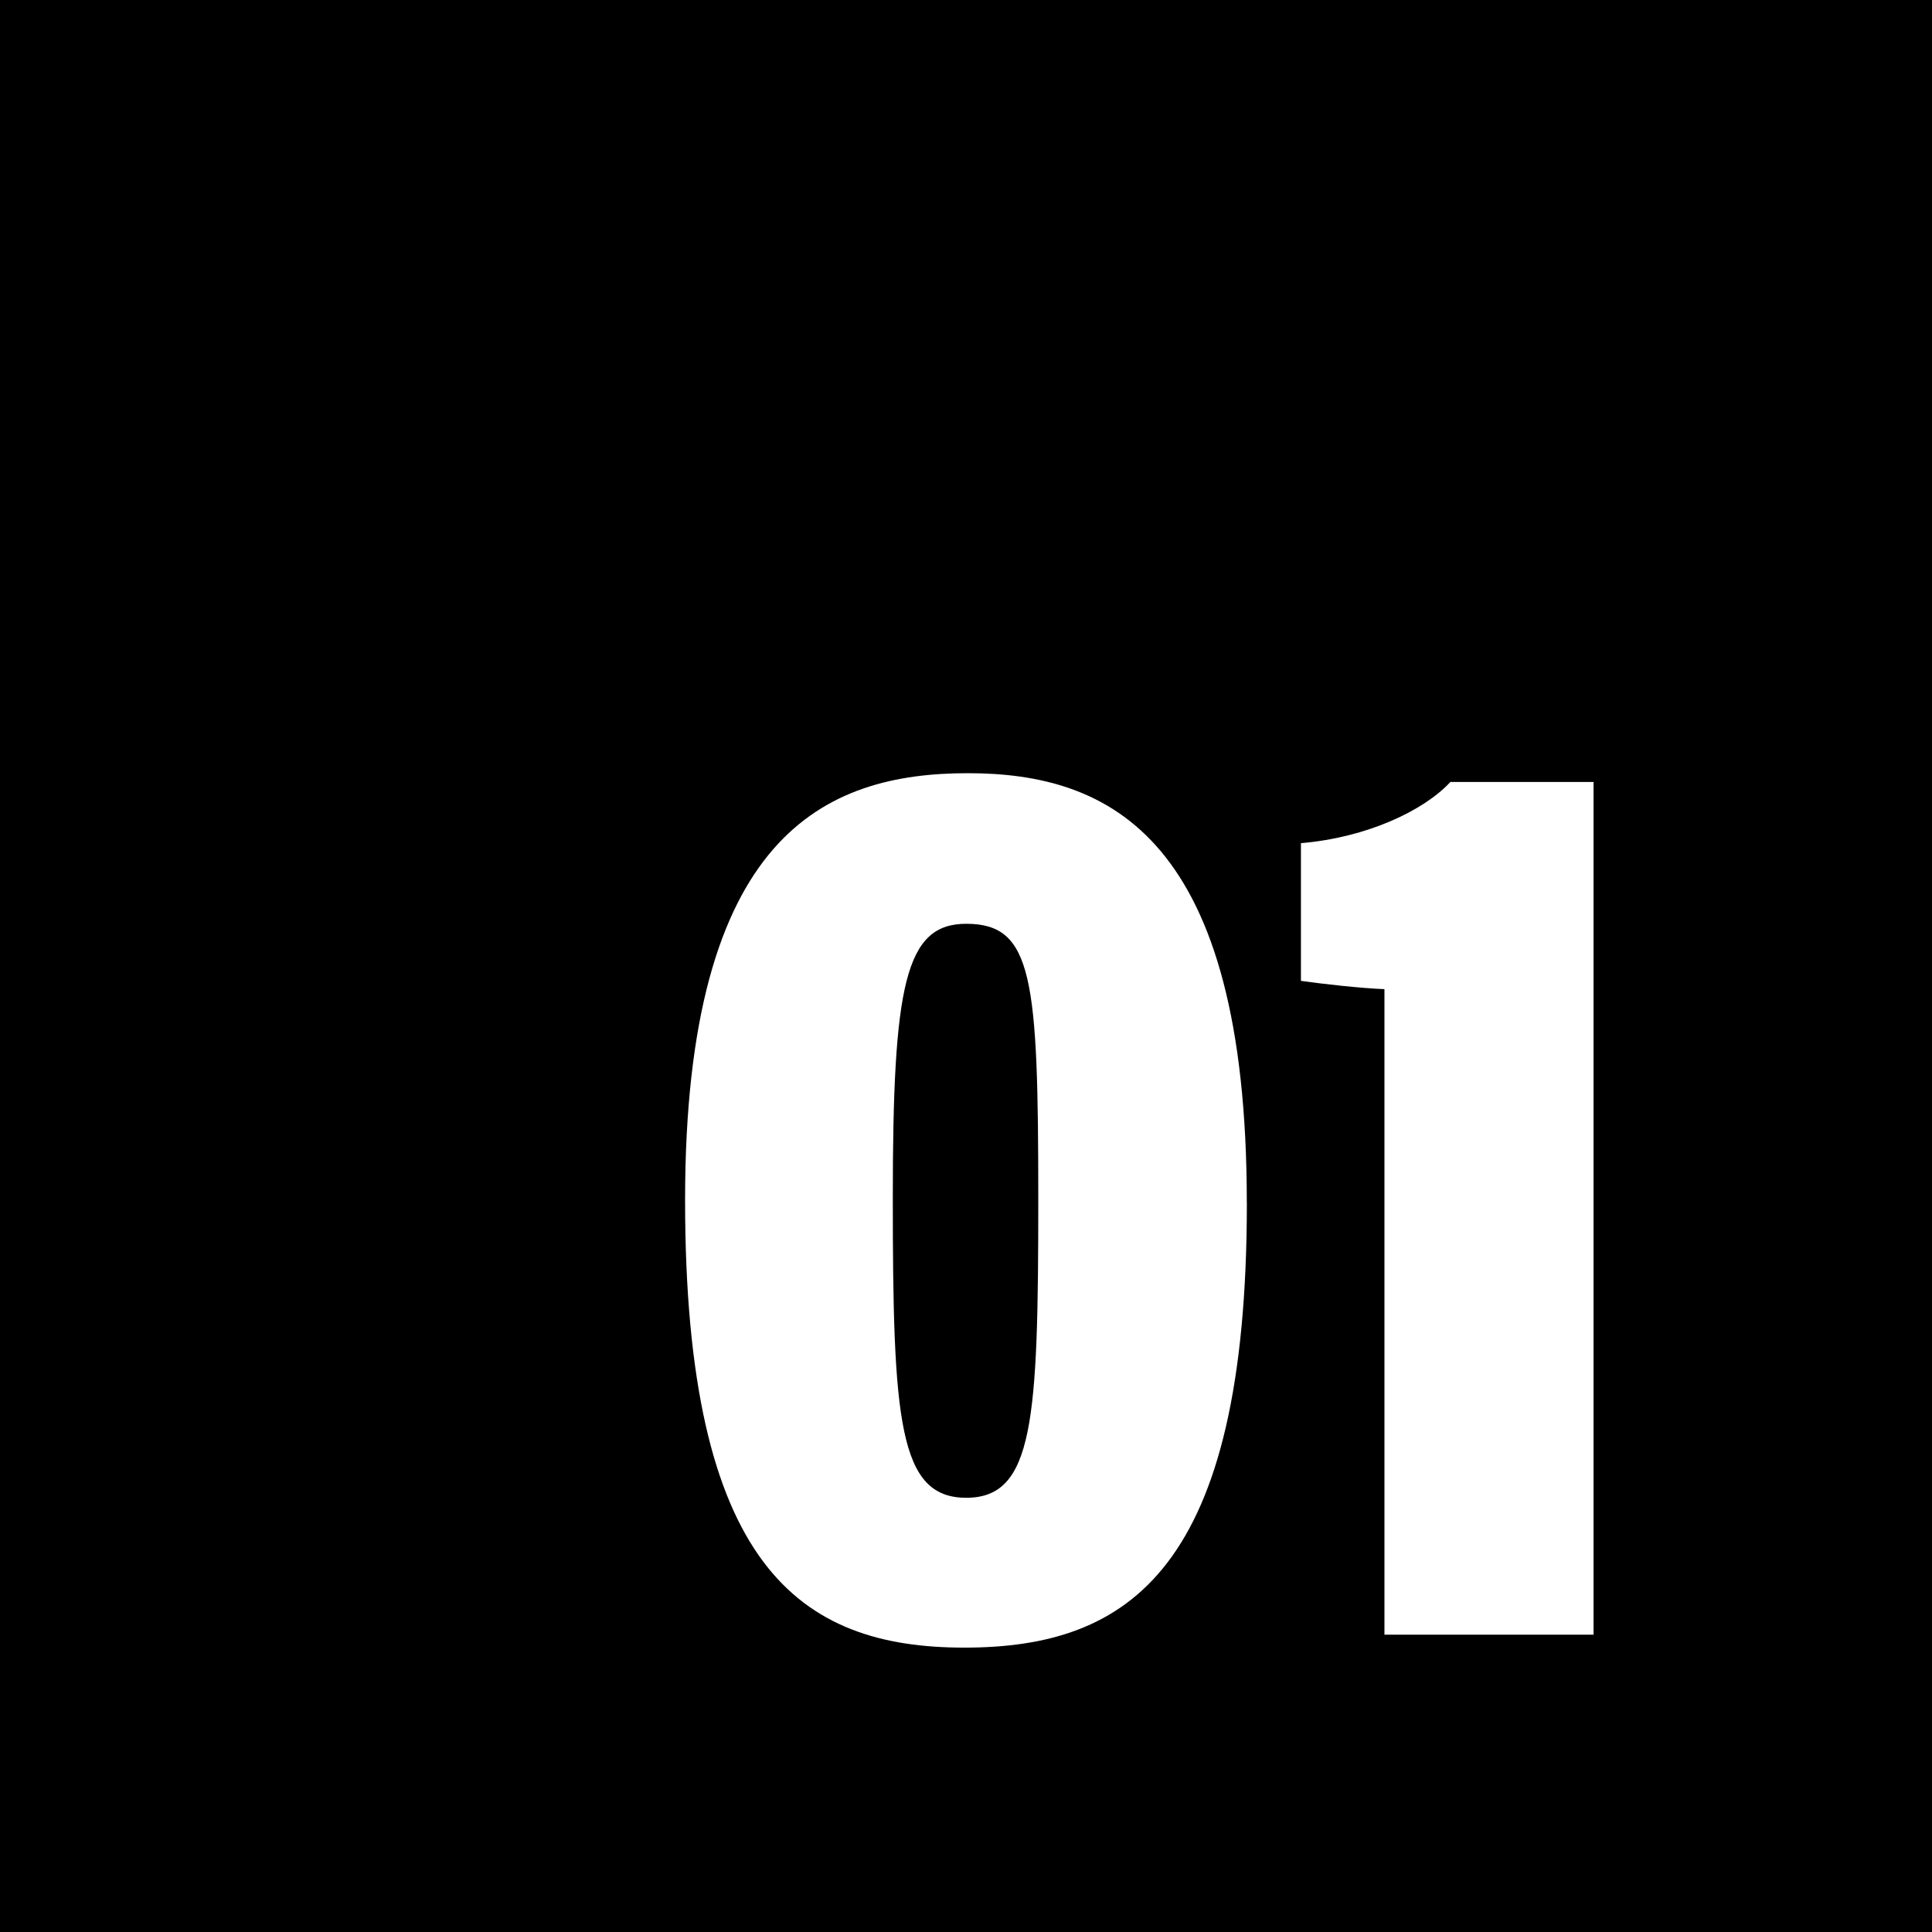 <svg xmlns="http://www.w3.org/2000/svg" id="Layer_2" data-name="Layer 2" viewBox="0 0 335.48 335.48"><defs><style>      .cls-1 {        fill: #fff;      }    </style></defs><g id="Layer_1-2" data-name="Layer 1"><g><rect width="335.48" height="335.48"></rect><g><path class="cls-1" d="M216.51,208.87c0,63.6-20.44,77.23-49.06,77.23s-48.49-14.13-48.49-77.7,24.38-74.14,49.11-74.14,48.43,11.24,48.43,74.61ZM155.03,207.98c0,38.65,1.02,52.1,12.75,52.1s12.51-13.41,12.51-51.81-.92-47.86-12.51-47.86c-10.63,0-12.75,10.67-12.75,47.56Z"></path><path class="cls-1" d="M240.4,283.84v-112.08c-4.15-.16-10.81-.91-14.5-1.44v-23.91c11.42-.97,21.3-5.61,25.96-10.63h24.85v148.07h-36.31Z"></path></g></g></g></svg>